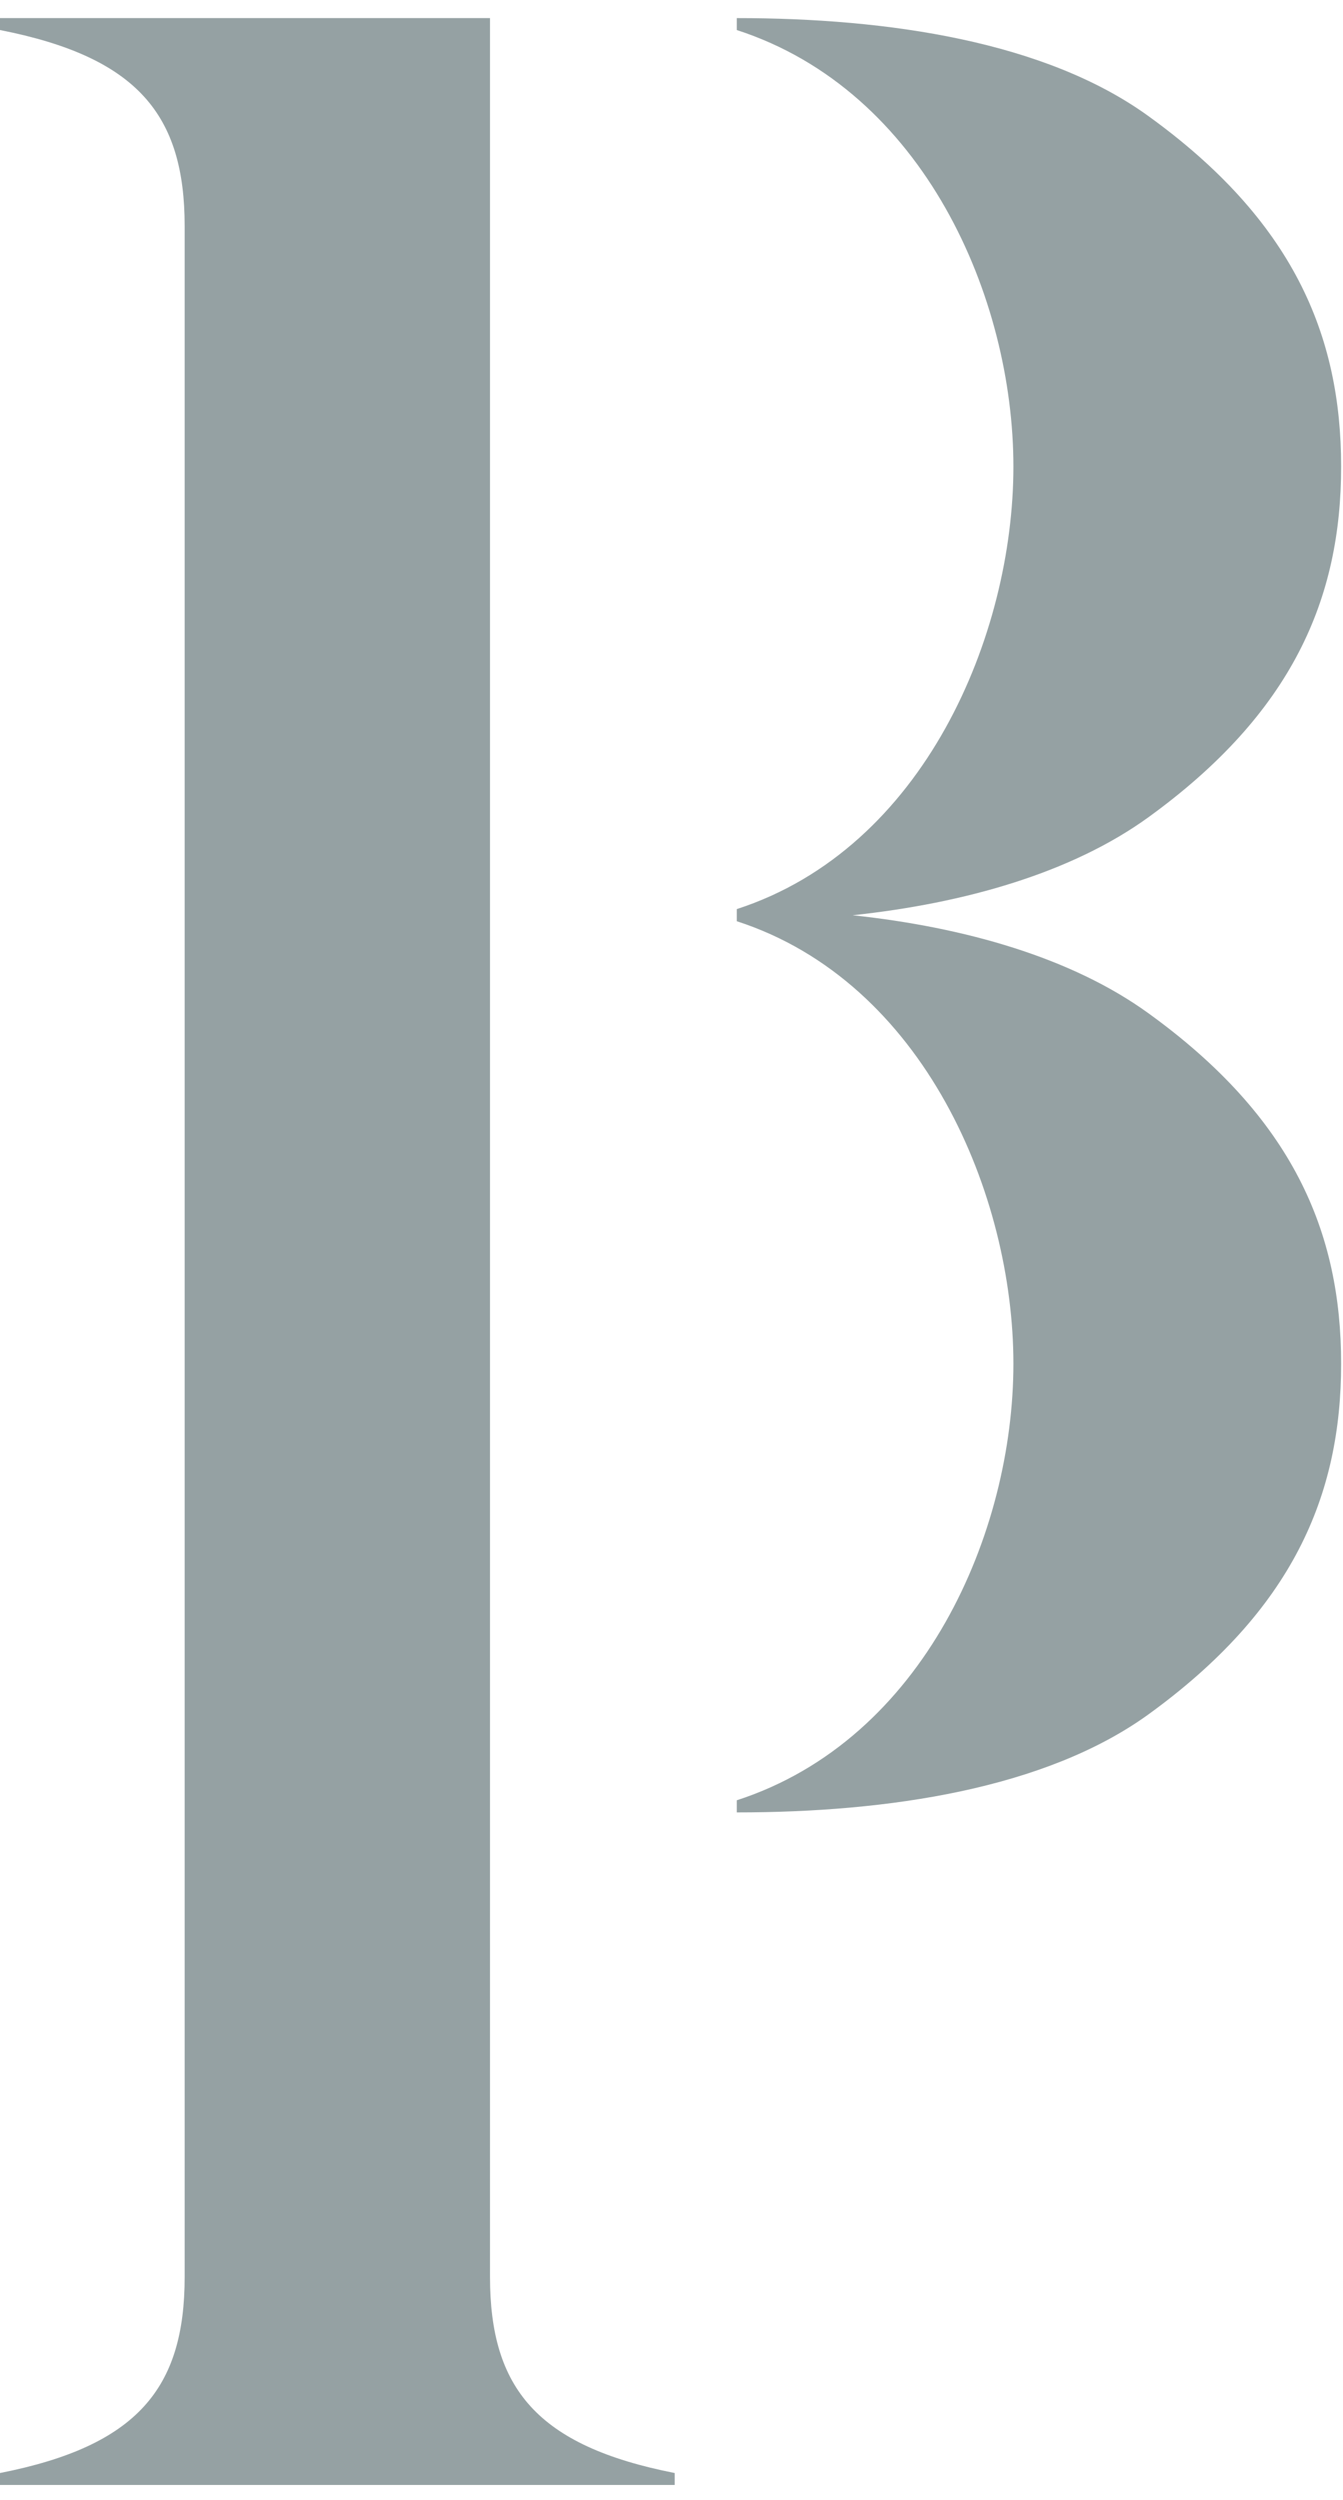 <?xml version="1.0" encoding="UTF-8"?> <svg xmlns="http://www.w3.org/2000/svg" width="72" height="134" viewBox="0 0 72 134" fill="none"><path d="M26.27 122.06V0.97H0V1.61C7.38 3.06 9.9 6.16 9.9 12.12V122.05C9.9 128.01 7.37 131.11 0 132.56V133.2H36.17V132.56C28.79 131.11 26.27 128.01 26.27 122.05V122.06Z" fill="#95A1A3"></path><path d="M71.9 73.1C71.9 80.17 69.29 86.31 61.55 91.91C56.04 95.88 47.64 97.15 39.5 97.15V96.5C49.56 93.24 54.33 82.11 54.33 73.1C54.33 64.09 49.56 52.64 39.5 49.38V48.73C49.56 45.47 54.33 34.02 54.33 25.01C54.33 16 49.56 4.87 39.5 1.61V0.97C47.64 0.97 56.04 2.23 61.55 6.21C69.3 11.8 71.9 17.94 71.9 25.01C71.9 32.08 69.29 38.22 61.55 43.82C57.44 46.79 51.72 48.42 45.71 49.06C51.72 49.7 57.44 51.33 61.55 54.3C69.3 59.89 71.9 66.03 71.9 73.1Z" fill="#95A1A3"></path></svg> 